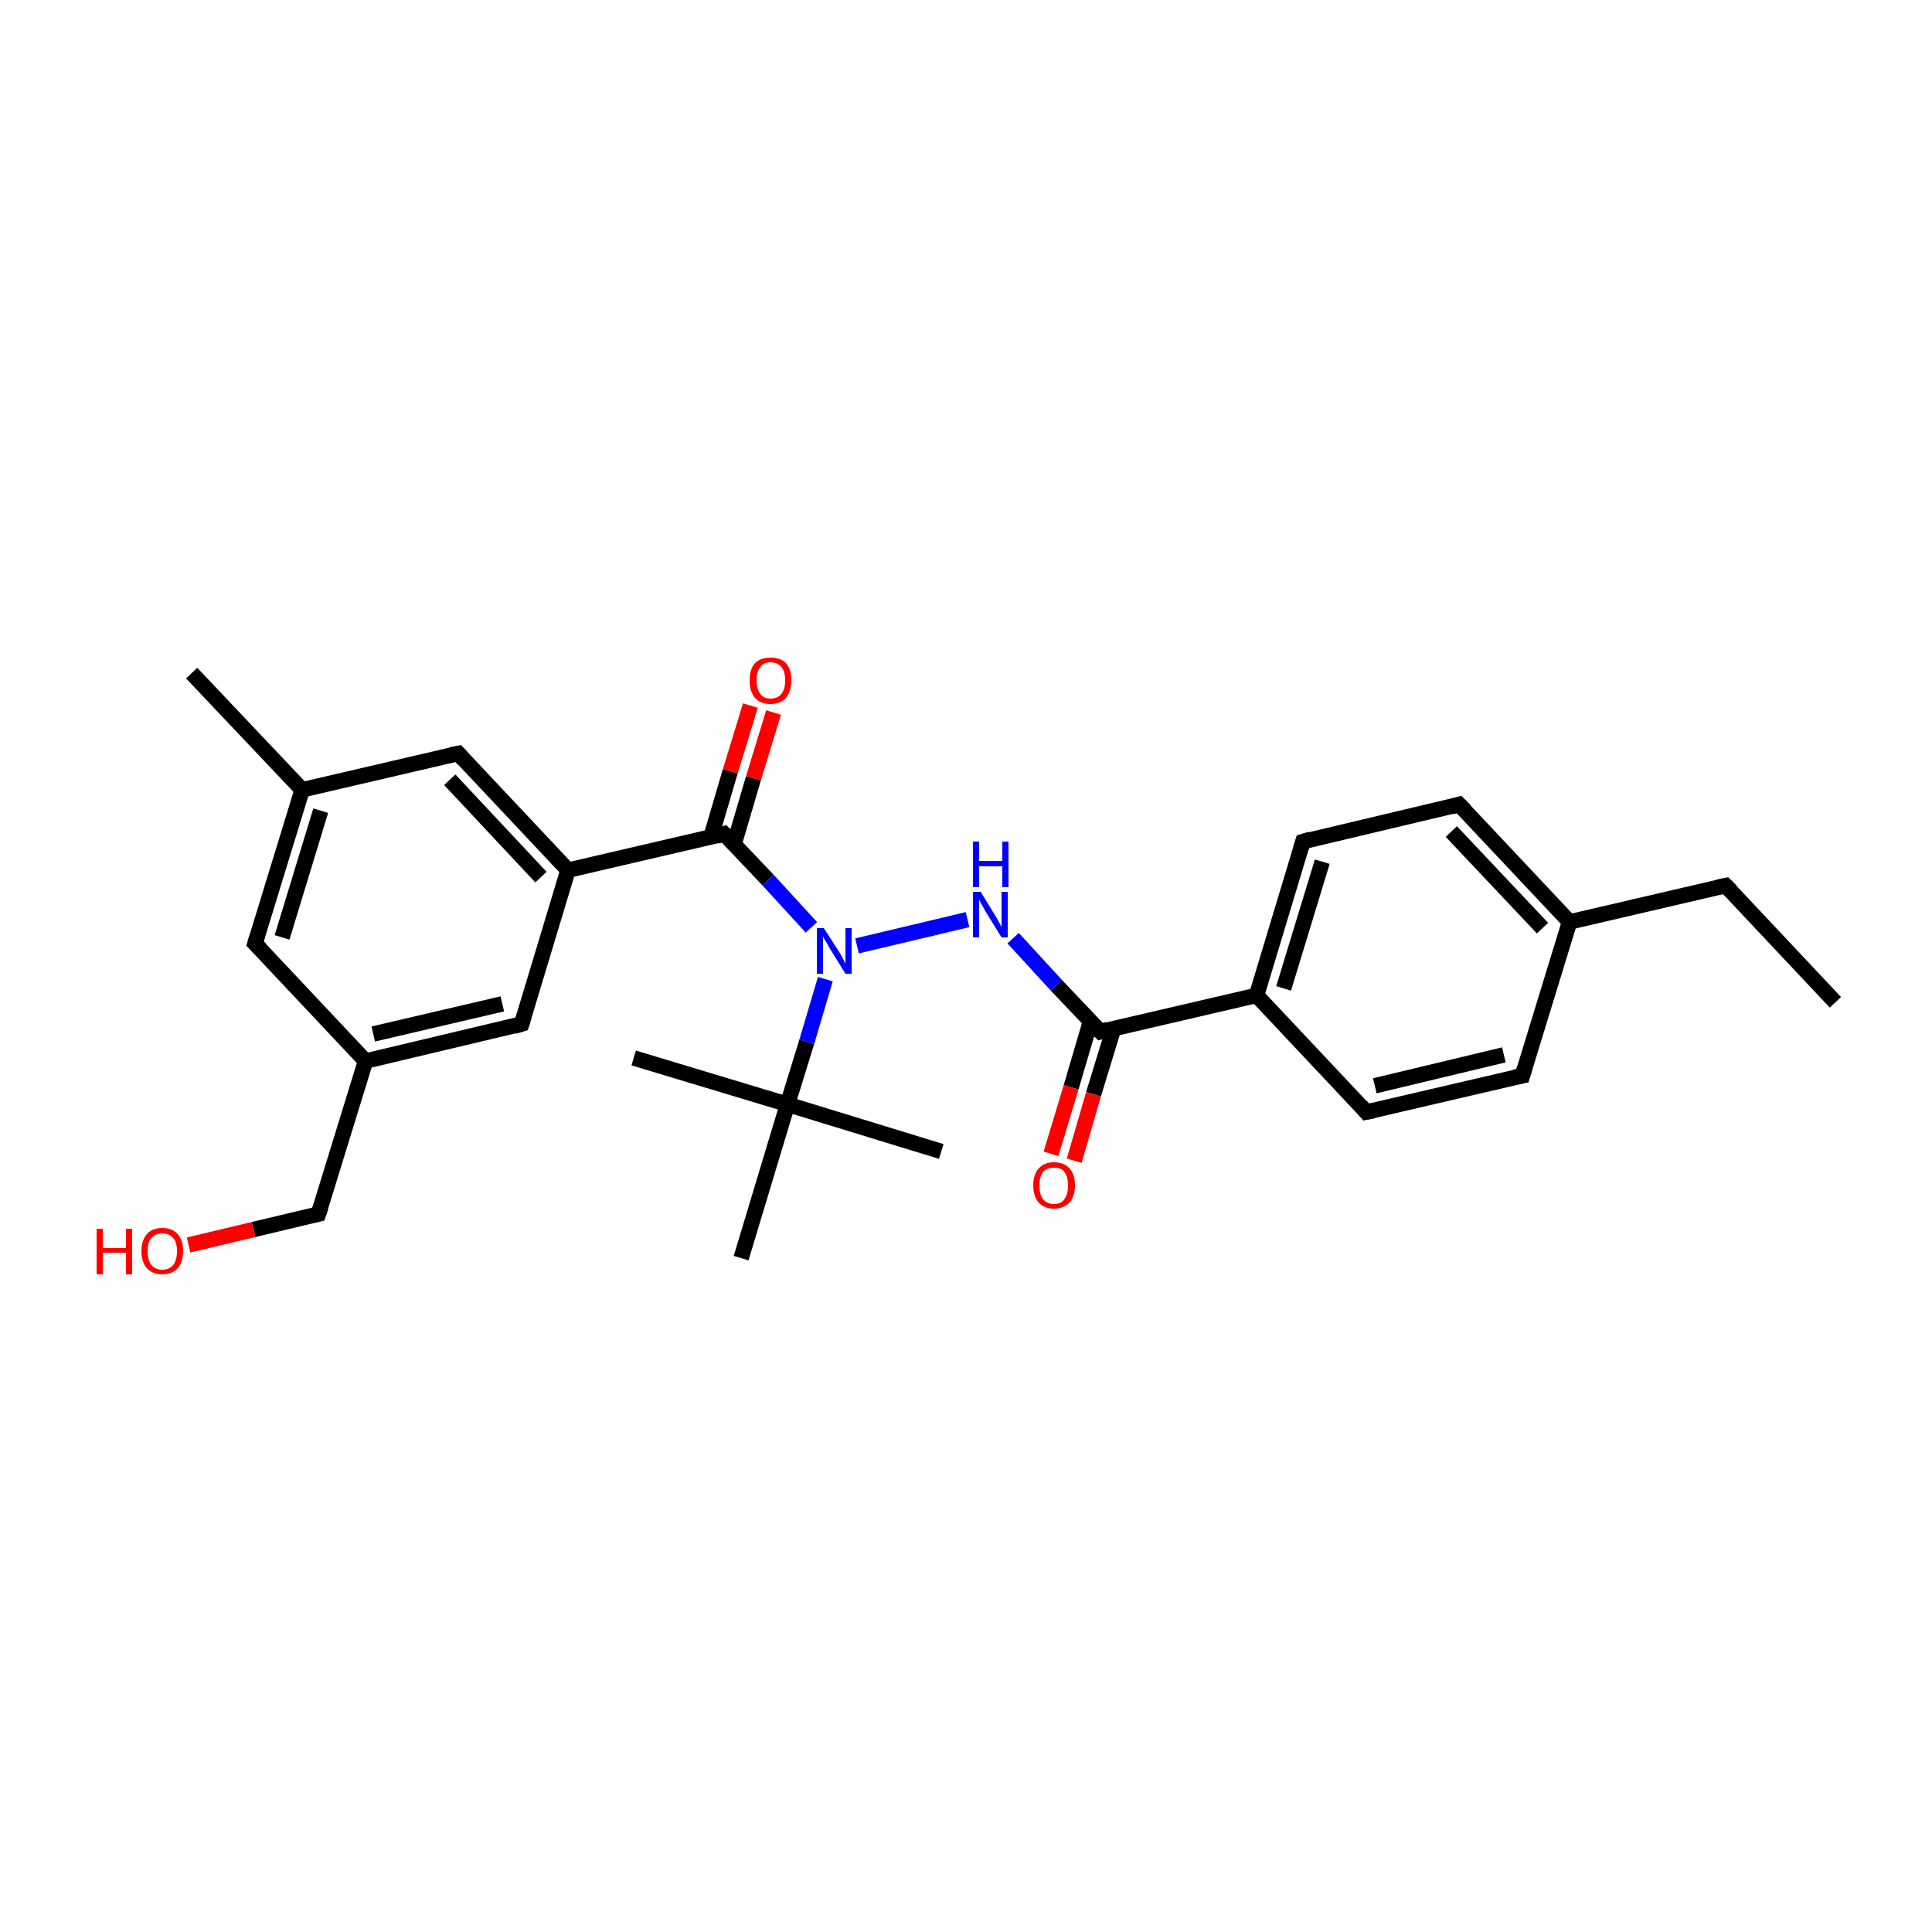 <?xml version='1.0' encoding='iso-8859-1'?>
<svg version='1.1' baseProfile='full'
              xmlns='http://www.w3.org/2000/svg'
                      xmlns:rdkit='http://www.rdkit.org/xml'
                      xmlns:xlink='http://www.w3.org/1999/xlink'
                  xml:space='preserve'
width='250px' height='250px' viewBox='0 0 250 250'>
<!-- END OF HEADER -->
<rect style='opacity:1.0;fill:#FFFFFF;stroke:none' width='250.0' height='250.0' x='0.0' y='0.0'> </rect>
<path class='bond-0 atom-0 atom-5' d='M 237.5,129.7 L 223.3,114.6' style='fill:none;fill-rule:evenodd;stroke:#000000;stroke-width:2.0px;stroke-linecap:butt;stroke-linejoin:miter;stroke-opacity:1' />
<path class='bond-1 atom-1 atom-14' d='M 24.8,87.1 L 39.1,102.2' style='fill:none;fill-rule:evenodd;stroke:#000000;stroke-width:2.0px;stroke-linecap:butt;stroke-linejoin:miter;stroke-opacity:1' />
<path class='bond-2 atom-2 atom-21' d='M 82.0,136.9 L 101.9,142.9' style='fill:none;fill-rule:evenodd;stroke:#000000;stroke-width:2.0px;stroke-linecap:butt;stroke-linejoin:miter;stroke-opacity:1' />
<path class='bond-3 atom-3 atom-21' d='M 121.8,149.0 L 101.9,142.9' style='fill:none;fill-rule:evenodd;stroke:#000000;stroke-width:2.0px;stroke-linecap:butt;stroke-linejoin:miter;stroke-opacity:1' />
<path class='bond-4 atom-4 atom-21' d='M 95.9,162.8 L 101.9,142.9' style='fill:none;fill-rule:evenodd;stroke:#000000;stroke-width:2.0px;stroke-linecap:butt;stroke-linejoin:miter;stroke-opacity:1' />
<path class='bond-5 atom-5 atom-15' d='M 223.3,114.6 L 203.1,119.3' style='fill:none;fill-rule:evenodd;stroke:#000000;stroke-width:2.0px;stroke-linecap:butt;stroke-linejoin:miter;stroke-opacity:1' />
<path class='bond-6 atom-6 atom-8' d='M 197.0,139.2 L 176.8,143.9' style='fill:none;fill-rule:evenodd;stroke:#000000;stroke-width:2.0px;stroke-linecap:butt;stroke-linejoin:miter;stroke-opacity:1' />
<path class='bond-6 atom-6 atom-8' d='M 194.6,136.5 L 177.9,140.5' style='fill:none;fill-rule:evenodd;stroke:#000000;stroke-width:2.0px;stroke-linecap:butt;stroke-linejoin:miter;stroke-opacity:1' />
<path class='bond-7 atom-6 atom-15' d='M 197.0,139.2 L 203.1,119.3' style='fill:none;fill-rule:evenodd;stroke:#000000;stroke-width:2.0px;stroke-linecap:butt;stroke-linejoin:miter;stroke-opacity:1' />
<path class='bond-8 atom-7 atom-9' d='M 188.8,104.1 L 168.6,108.9' style='fill:none;fill-rule:evenodd;stroke:#000000;stroke-width:2.0px;stroke-linecap:butt;stroke-linejoin:miter;stroke-opacity:1' />
<path class='bond-9 atom-7 atom-15' d='M 188.8,104.1 L 203.1,119.3' style='fill:none;fill-rule:evenodd;stroke:#000000;stroke-width:2.0px;stroke-linecap:butt;stroke-linejoin:miter;stroke-opacity:1' />
<path class='bond-9 atom-7 atom-15' d='M 187.8,107.6 L 199.6,120.1' style='fill:none;fill-rule:evenodd;stroke:#000000;stroke-width:2.0px;stroke-linecap:butt;stroke-linejoin:miter;stroke-opacity:1' />
<path class='bond-10 atom-8 atom-17' d='M 176.8,143.9 L 162.6,128.8' style='fill:none;fill-rule:evenodd;stroke:#000000;stroke-width:2.0px;stroke-linecap:butt;stroke-linejoin:miter;stroke-opacity:1' />
<path class='bond-11 atom-9 atom-17' d='M 168.6,108.9 L 162.6,128.8' style='fill:none;fill-rule:evenodd;stroke:#000000;stroke-width:2.0px;stroke-linecap:butt;stroke-linejoin:miter;stroke-opacity:1' />
<path class='bond-11 atom-9 atom-17' d='M 171.1,111.5 L 166.1,127.9' style='fill:none;fill-rule:evenodd;stroke:#000000;stroke-width:2.0px;stroke-linecap:butt;stroke-linejoin:miter;stroke-opacity:1' />
<path class='bond-12 atom-10 atom-14' d='M 33.0,122.1 L 39.1,102.2' style='fill:none;fill-rule:evenodd;stroke:#000000;stroke-width:2.0px;stroke-linecap:butt;stroke-linejoin:miter;stroke-opacity:1' />
<path class='bond-12 atom-10 atom-14' d='M 36.5,121.3 L 41.5,104.9' style='fill:none;fill-rule:evenodd;stroke:#000000;stroke-width:2.0px;stroke-linecap:butt;stroke-linejoin:miter;stroke-opacity:1' />
<path class='bond-13 atom-10 atom-16' d='M 33.0,122.1 L 47.3,137.3' style='fill:none;fill-rule:evenodd;stroke:#000000;stroke-width:2.0px;stroke-linecap:butt;stroke-linejoin:miter;stroke-opacity:1' />
<path class='bond-14 atom-11 atom-14' d='M 59.3,97.5 L 39.1,102.2' style='fill:none;fill-rule:evenodd;stroke:#000000;stroke-width:2.0px;stroke-linecap:butt;stroke-linejoin:miter;stroke-opacity:1' />
<path class='bond-15 atom-11 atom-18' d='M 59.3,97.5 L 73.5,112.6' style='fill:none;fill-rule:evenodd;stroke:#000000;stroke-width:2.0px;stroke-linecap:butt;stroke-linejoin:miter;stroke-opacity:1' />
<path class='bond-15 atom-11 atom-18' d='M 58.2,100.9 L 70.0,113.5' style='fill:none;fill-rule:evenodd;stroke:#000000;stroke-width:2.0px;stroke-linecap:butt;stroke-linejoin:miter;stroke-opacity:1' />
<path class='bond-16 atom-12 atom-16' d='M 67.5,132.5 L 47.3,137.3' style='fill:none;fill-rule:evenodd;stroke:#000000;stroke-width:2.0px;stroke-linecap:butt;stroke-linejoin:miter;stroke-opacity:1' />
<path class='bond-16 atom-12 atom-16' d='M 65.0,129.9 L 48.3,133.8' style='fill:none;fill-rule:evenodd;stroke:#000000;stroke-width:2.0px;stroke-linecap:butt;stroke-linejoin:miter;stroke-opacity:1' />
<path class='bond-17 atom-12 atom-18' d='M 67.5,132.5 L 73.5,112.6' style='fill:none;fill-rule:evenodd;stroke:#000000;stroke-width:2.0px;stroke-linecap:butt;stroke-linejoin:miter;stroke-opacity:1' />
<path class='bond-18 atom-13 atom-16' d='M 41.2,157.1 L 47.3,137.3' style='fill:none;fill-rule:evenodd;stroke:#000000;stroke-width:2.0px;stroke-linecap:butt;stroke-linejoin:miter;stroke-opacity:1' />
<path class='bond-19 atom-13 atom-24' d='M 41.2,157.1 L 32.8,159.1' style='fill:none;fill-rule:evenodd;stroke:#000000;stroke-width:2.0px;stroke-linecap:butt;stroke-linejoin:miter;stroke-opacity:1' />
<path class='bond-19 atom-13 atom-24' d='M 32.8,159.1 L 24.4,161.1' style='fill:none;fill-rule:evenodd;stroke:#FF0000;stroke-width:2.0px;stroke-linecap:butt;stroke-linejoin:miter;stroke-opacity:1' />
<path class='bond-20 atom-17 atom-19' d='M 162.6,128.8 L 142.4,133.5' style='fill:none;fill-rule:evenodd;stroke:#000000;stroke-width:2.0px;stroke-linecap:butt;stroke-linejoin:miter;stroke-opacity:1' />
<path class='bond-21 atom-18 atom-20' d='M 73.5,112.6 L 93.7,107.9' style='fill:none;fill-rule:evenodd;stroke:#000000;stroke-width:2.0px;stroke-linecap:butt;stroke-linejoin:miter;stroke-opacity:1' />
<path class='bond-22 atom-19 atom-22' d='M 142.4,133.5 L 136.7,127.5' style='fill:none;fill-rule:evenodd;stroke:#000000;stroke-width:2.0px;stroke-linecap:butt;stroke-linejoin:miter;stroke-opacity:1' />
<path class='bond-22 atom-19 atom-22' d='M 136.7,127.5 L 131.1,121.4' style='fill:none;fill-rule:evenodd;stroke:#0000FF;stroke-width:2.0px;stroke-linecap:butt;stroke-linejoin:miter;stroke-opacity:1' />
<path class='bond-23 atom-19 atom-25' d='M 141.1,132.2 L 138.6,140.7' style='fill:none;fill-rule:evenodd;stroke:#000000;stroke-width:2.0px;stroke-linecap:butt;stroke-linejoin:miter;stroke-opacity:1' />
<path class='bond-23 atom-19 atom-25' d='M 138.6,140.7 L 136.0,149.3' style='fill:none;fill-rule:evenodd;stroke:#FF0000;stroke-width:2.0px;stroke-linecap:butt;stroke-linejoin:miter;stroke-opacity:1' />
<path class='bond-23 atom-19 atom-25' d='M 144.1,133.1 L 141.5,141.6' style='fill:none;fill-rule:evenodd;stroke:#000000;stroke-width:2.0px;stroke-linecap:butt;stroke-linejoin:miter;stroke-opacity:1' />
<path class='bond-23 atom-19 atom-25' d='M 141.5,141.6 L 139.0,150.2' style='fill:none;fill-rule:evenodd;stroke:#FF0000;stroke-width:2.0px;stroke-linecap:butt;stroke-linejoin:miter;stroke-opacity:1' />
<path class='bond-24 atom-20 atom-23' d='M 93.7,107.9 L 99.4,113.9' style='fill:none;fill-rule:evenodd;stroke:#000000;stroke-width:2.0px;stroke-linecap:butt;stroke-linejoin:miter;stroke-opacity:1' />
<path class='bond-24 atom-20 atom-23' d='M 99.4,113.9 L 105.0,120.0' style='fill:none;fill-rule:evenodd;stroke:#0000FF;stroke-width:2.0px;stroke-linecap:butt;stroke-linejoin:miter;stroke-opacity:1' />
<path class='bond-25 atom-20 atom-26' d='M 95.0,109.2 L 97.5,100.7' style='fill:none;fill-rule:evenodd;stroke:#000000;stroke-width:2.0px;stroke-linecap:butt;stroke-linejoin:miter;stroke-opacity:1' />
<path class='bond-25 atom-20 atom-26' d='M 97.5,100.7 L 100.1,92.2' style='fill:none;fill-rule:evenodd;stroke:#FF0000;stroke-width:2.0px;stroke-linecap:butt;stroke-linejoin:miter;stroke-opacity:1' />
<path class='bond-25 atom-20 atom-26' d='M 92.0,108.3 L 94.5,99.8' style='fill:none;fill-rule:evenodd;stroke:#000000;stroke-width:2.0px;stroke-linecap:butt;stroke-linejoin:miter;stroke-opacity:1' />
<path class='bond-25 atom-20 atom-26' d='M 94.5,99.8 L 97.1,91.3' style='fill:none;fill-rule:evenodd;stroke:#FF0000;stroke-width:2.0px;stroke-linecap:butt;stroke-linejoin:miter;stroke-opacity:1' />
<path class='bond-26 atom-21 atom-23' d='M 101.9,142.9 L 104.4,134.8' style='fill:none;fill-rule:evenodd;stroke:#000000;stroke-width:2.0px;stroke-linecap:butt;stroke-linejoin:miter;stroke-opacity:1' />
<path class='bond-26 atom-21 atom-23' d='M 104.4,134.8 L 106.8,126.7' style='fill:none;fill-rule:evenodd;stroke:#0000FF;stroke-width:2.0px;stroke-linecap:butt;stroke-linejoin:miter;stroke-opacity:1' />
<path class='bond-27 atom-22 atom-23' d='M 125.2,119.0 L 110.9,122.4' style='fill:none;fill-rule:evenodd;stroke:#0000FF;stroke-width:2.0px;stroke-linecap:butt;stroke-linejoin:miter;stroke-opacity:1' />
<path d='M 224.0,115.3 L 223.3,114.6 L 222.3,114.8' style='fill:none;stroke:#000000;stroke-width:2.0px;stroke-linecap:butt;stroke-linejoin:miter;stroke-opacity:1;' />
<path d='M 196.0,139.4 L 197.0,139.2 L 197.3,138.2' style='fill:none;stroke:#000000;stroke-width:2.0px;stroke-linecap:butt;stroke-linejoin:miter;stroke-opacity:1;' />
<path d='M 187.8,104.4 L 188.8,104.1 L 189.6,104.9' style='fill:none;stroke:#000000;stroke-width:2.0px;stroke-linecap:butt;stroke-linejoin:miter;stroke-opacity:1;' />
<path d='M 177.8,143.7 L 176.8,143.9 L 176.1,143.1' style='fill:none;stroke:#000000;stroke-width:2.0px;stroke-linecap:butt;stroke-linejoin:miter;stroke-opacity:1;' />
<path d='M 169.6,108.6 L 168.6,108.9 L 168.3,109.9' style='fill:none;stroke:#000000;stroke-width:2.0px;stroke-linecap:butt;stroke-linejoin:miter;stroke-opacity:1;' />
<path d='M 33.3,121.1 L 33.0,122.1 L 33.8,122.9' style='fill:none;stroke:#000000;stroke-width:2.0px;stroke-linecap:butt;stroke-linejoin:miter;stroke-opacity:1;' />
<path d='M 58.3,97.7 L 59.3,97.5 L 60.0,98.3' style='fill:none;stroke:#000000;stroke-width:2.0px;stroke-linecap:butt;stroke-linejoin:miter;stroke-opacity:1;' />
<path d='M 66.5,132.8 L 67.5,132.5 L 67.8,131.5' style='fill:none;stroke:#000000;stroke-width:2.0px;stroke-linecap:butt;stroke-linejoin:miter;stroke-opacity:1;' />
<path d='M 41.5,156.2 L 41.2,157.1 L 40.8,157.2' style='fill:none;stroke:#000000;stroke-width:2.0px;stroke-linecap:butt;stroke-linejoin:miter;stroke-opacity:1;' />
<path d='M 143.4,133.2 L 142.4,133.5 L 142.1,133.2' style='fill:none;stroke:#000000;stroke-width:2.0px;stroke-linecap:butt;stroke-linejoin:miter;stroke-opacity:1;' />
<path d='M 92.7,108.2 L 93.7,107.9 L 94.0,108.2' style='fill:none;stroke:#000000;stroke-width:2.0px;stroke-linecap:butt;stroke-linejoin:miter;stroke-opacity:1;' />
<path class='atom-22' d='M 126.9 115.4
L 128.8 118.5
Q 129.0 118.8, 129.3 119.4
Q 129.6 119.9, 129.6 120.0
L 129.6 115.4
L 130.4 115.4
L 130.4 121.3
L 129.6 121.3
L 127.5 117.9
Q 127.3 117.5, 127.0 117.0
Q 126.8 116.6, 126.7 116.4
L 126.7 121.3
L 125.9 121.3
L 125.9 115.4
L 126.9 115.4
' fill='#0000FF'/>
<path class='atom-22' d='M 125.9 108.9
L 126.7 108.9
L 126.7 111.4
L 129.7 111.4
L 129.7 108.9
L 130.5 108.9
L 130.5 114.8
L 129.7 114.8
L 129.7 112.1
L 126.7 112.1
L 126.7 114.8
L 125.9 114.8
L 125.9 108.9
' fill='#0000FF'/>
<path class='atom-23' d='M 106.6 120.1
L 108.6 123.2
Q 108.8 123.5, 109.1 124.1
Q 109.4 124.7, 109.4 124.7
L 109.4 120.1
L 110.2 120.1
L 110.2 126.0
L 109.4 126.0
L 107.3 122.6
Q 107.1 122.2, 106.8 121.7
Q 106.5 121.3, 106.5 121.1
L 106.5 126.0
L 105.7 126.0
L 105.7 120.1
L 106.6 120.1
' fill='#0000FF'/>
<path class='atom-24' d='M 12.5 159.0
L 13.3 159.0
L 13.3 161.5
L 16.3 161.5
L 16.3 159.0
L 17.1 159.0
L 17.1 164.9
L 16.3 164.9
L 16.3 162.1
L 13.3 162.1
L 13.3 164.9
L 12.5 164.9
L 12.5 159.0
' fill='#FF0000'/>
<path class='atom-24' d='M 18.3 161.9
Q 18.3 160.5, 19.0 159.7
Q 19.7 158.9, 21.0 158.9
Q 22.3 158.9, 23.0 159.7
Q 23.7 160.5, 23.7 161.9
Q 23.7 163.3, 23.0 164.1
Q 22.3 164.9, 21.0 164.9
Q 19.7 164.9, 19.0 164.1
Q 18.3 163.3, 18.3 161.9
M 21.0 164.3
Q 21.9 164.3, 22.4 163.7
Q 22.9 163.1, 22.9 161.9
Q 22.9 160.7, 22.4 160.2
Q 21.9 159.6, 21.0 159.6
Q 20.1 159.6, 19.6 160.2
Q 19.1 160.7, 19.1 161.9
Q 19.1 163.1, 19.6 163.7
Q 20.1 164.3, 21.0 164.3
' fill='#FF0000'/>
<path class='atom-25' d='M 133.7 153.4
Q 133.7 152.0, 134.4 151.2
Q 135.1 150.4, 136.4 150.4
Q 137.7 150.4, 138.4 151.2
Q 139.1 152.0, 139.1 153.4
Q 139.1 154.8, 138.4 155.6
Q 137.6 156.4, 136.4 156.4
Q 135.1 156.4, 134.4 155.6
Q 133.7 154.8, 133.7 153.4
M 136.4 155.8
Q 137.3 155.8, 137.7 155.2
Q 138.2 154.6, 138.2 153.4
Q 138.2 152.2, 137.7 151.6
Q 137.3 151.1, 136.4 151.1
Q 135.5 151.1, 135.0 151.6
Q 134.5 152.2, 134.5 153.4
Q 134.5 154.6, 135.0 155.2
Q 135.5 155.8, 136.4 155.8
' fill='#FF0000'/>
<path class='atom-26' d='M 97.0 88.0
Q 97.0 86.6, 97.7 85.8
Q 98.4 85.1, 99.7 85.1
Q 101.0 85.1, 101.7 85.8
Q 102.4 86.6, 102.4 88.0
Q 102.4 89.5, 101.7 90.3
Q 101.0 91.1, 99.7 91.1
Q 98.4 91.1, 97.7 90.3
Q 97.0 89.5, 97.0 88.0
M 99.7 90.4
Q 100.6 90.4, 101.1 89.8
Q 101.6 89.2, 101.6 88.0
Q 101.6 86.9, 101.1 86.3
Q 100.6 85.7, 99.7 85.7
Q 98.8 85.7, 98.4 86.3
Q 97.9 86.9, 97.9 88.0
Q 97.9 89.2, 98.4 89.8
Q 98.8 90.4, 99.7 90.4
' fill='#FF0000'/>
</svg>
